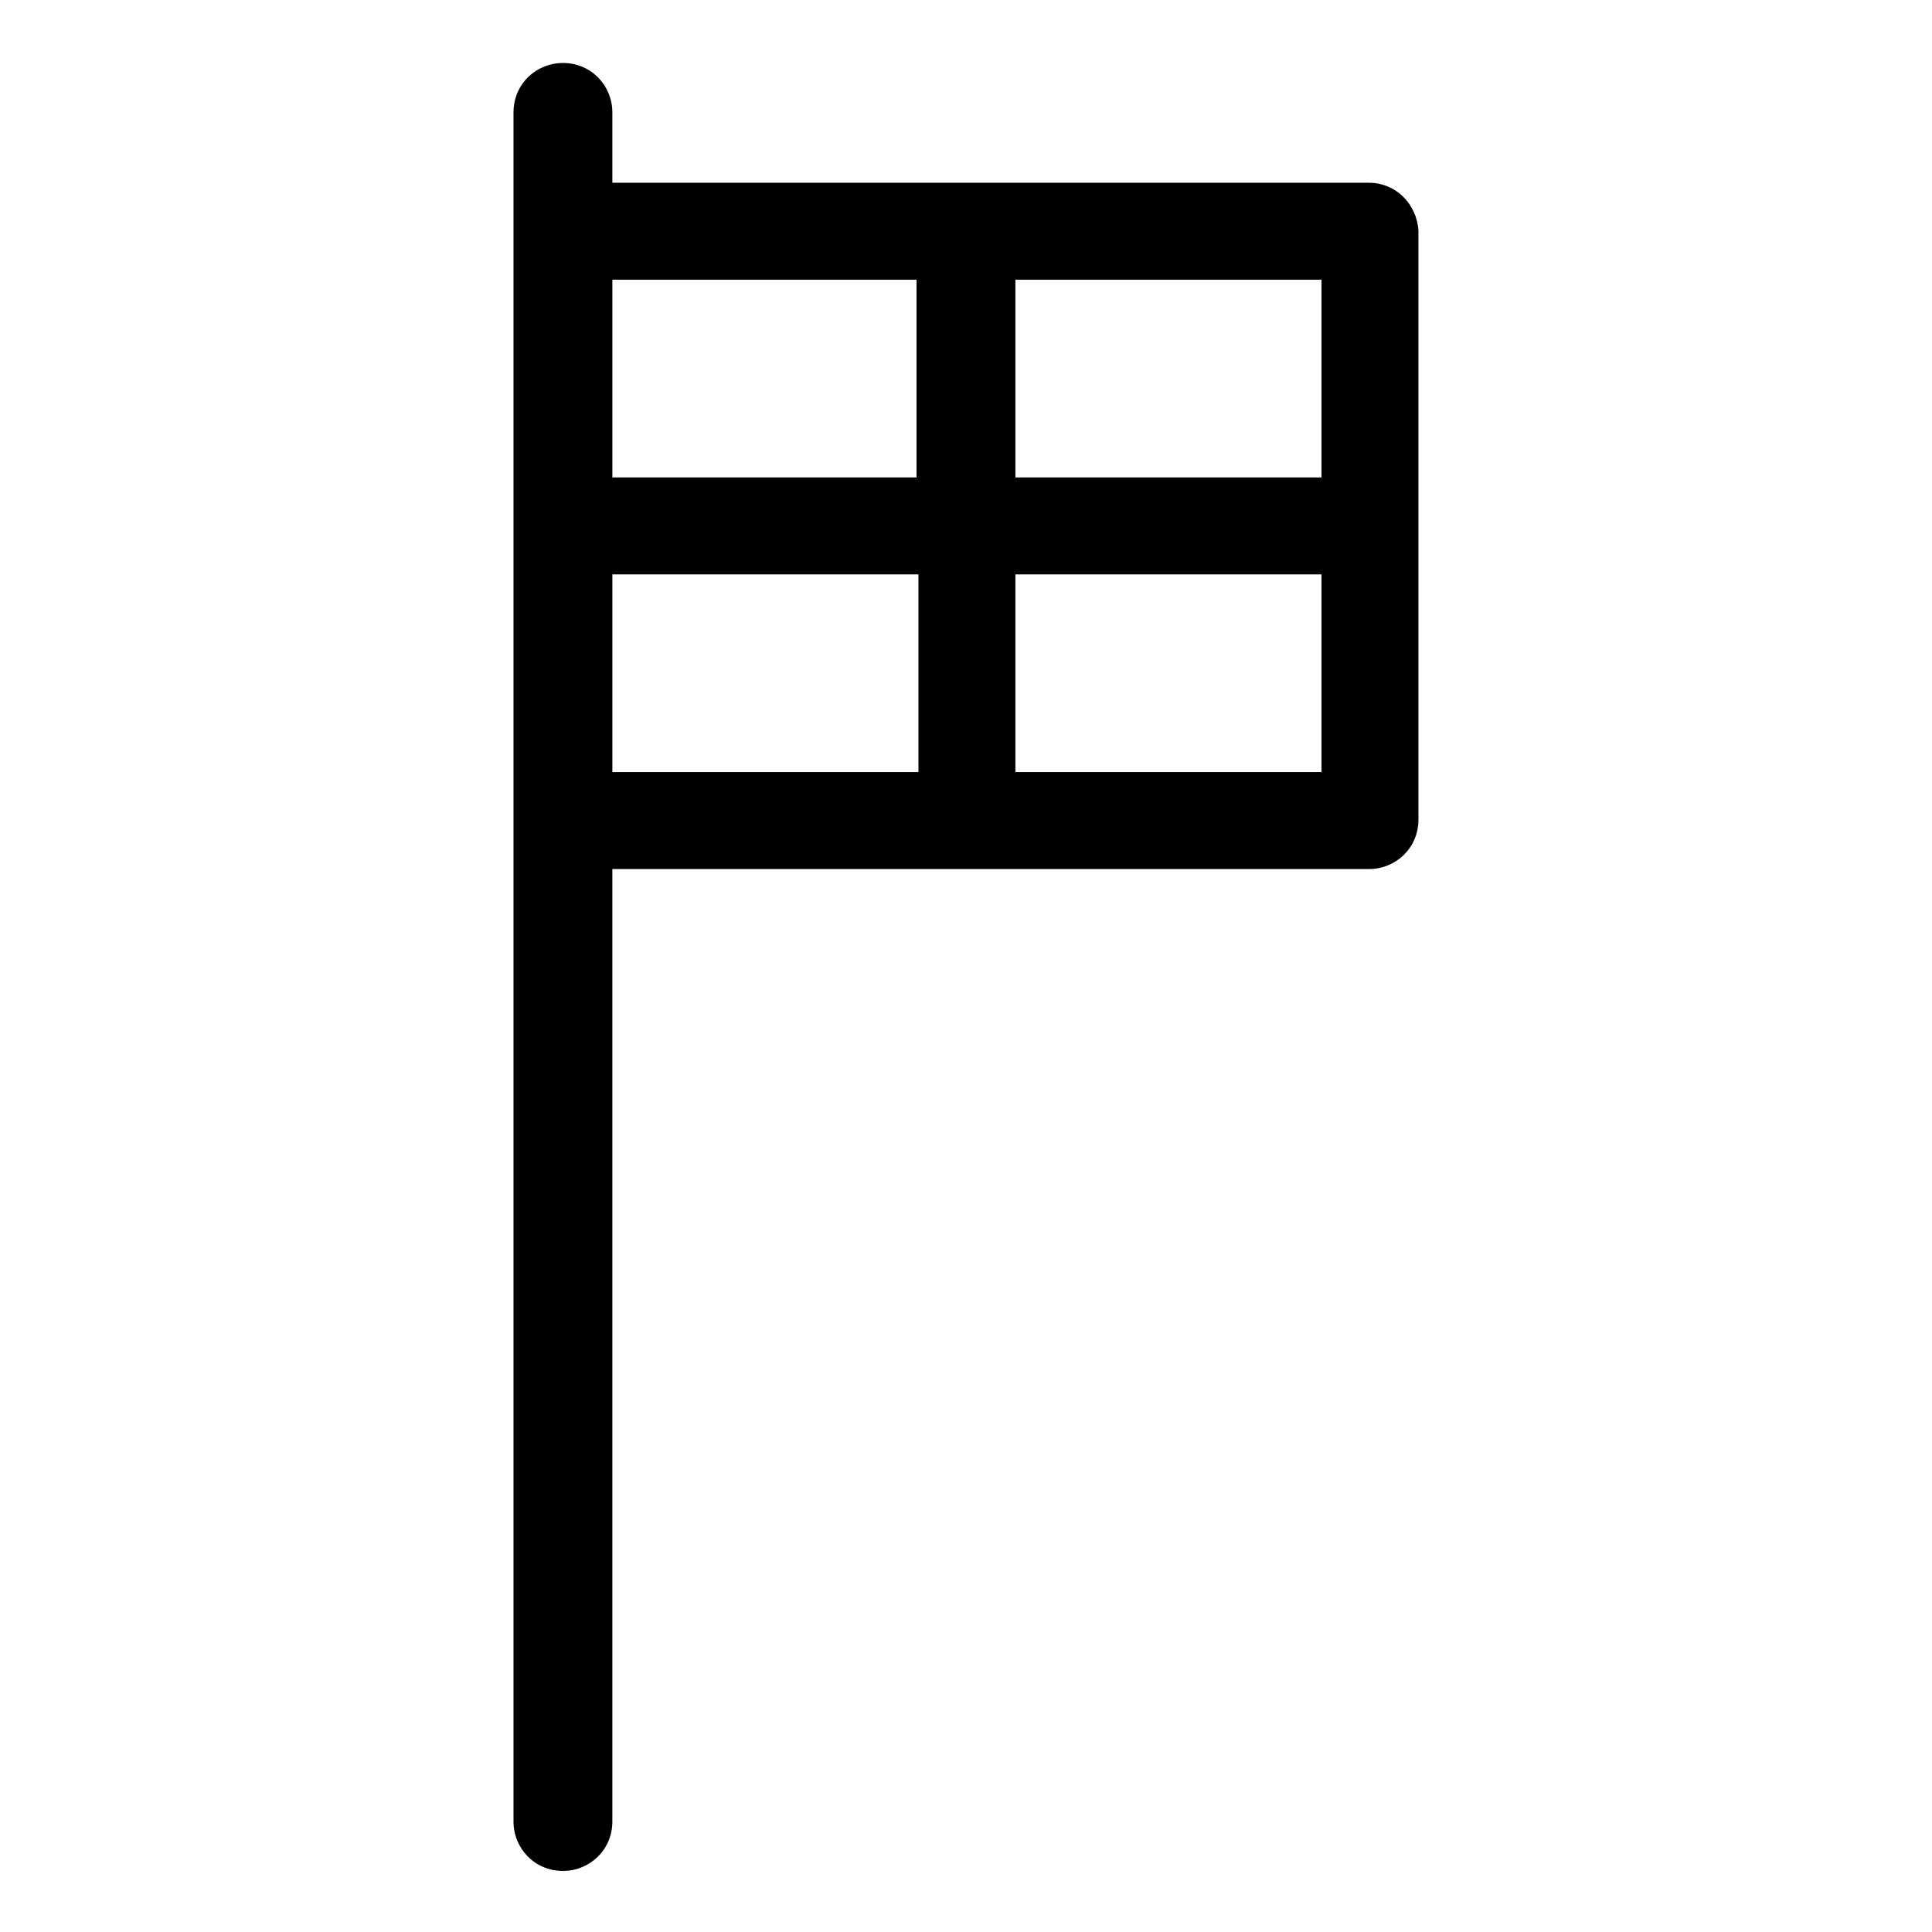 <?xml version="1.0" encoding="UTF-8"?>
<!-- Uploaded to: ICON Repo, www.svgrepo.com, Generator: ICON Repo Mixer Tools -->
<svg fill="#000000" width="800px" height="800px" version="1.1" viewBox="144 144 512 512" xmlns="http://www.w3.org/2000/svg">
 <path d="m506.8 192.43h-200.52v-18.641c0-7.055-5.543-13.098-13.098-13.098-7.055 0-13.098 5.543-13.098 13.098v452.93c0 7.055 5.543 13.098 13.098 13.098 7.055 0 13.098-5.543 13.098-13.098v-252.41h200.52c7.055 0 13.098-5.543 13.098-13.098v-156.18c-0.5-7.055-6.043-12.598-13.098-12.598zm-13.098 78.09h-80.609v-52.395h81.113v52.395zm-106.81-52.395v52.395h-80.609v-52.395zm-80.609 78.09h81.113v52.395h-81.113zm106.81 52.395v-52.395h81.113v52.395z"/>
</svg>